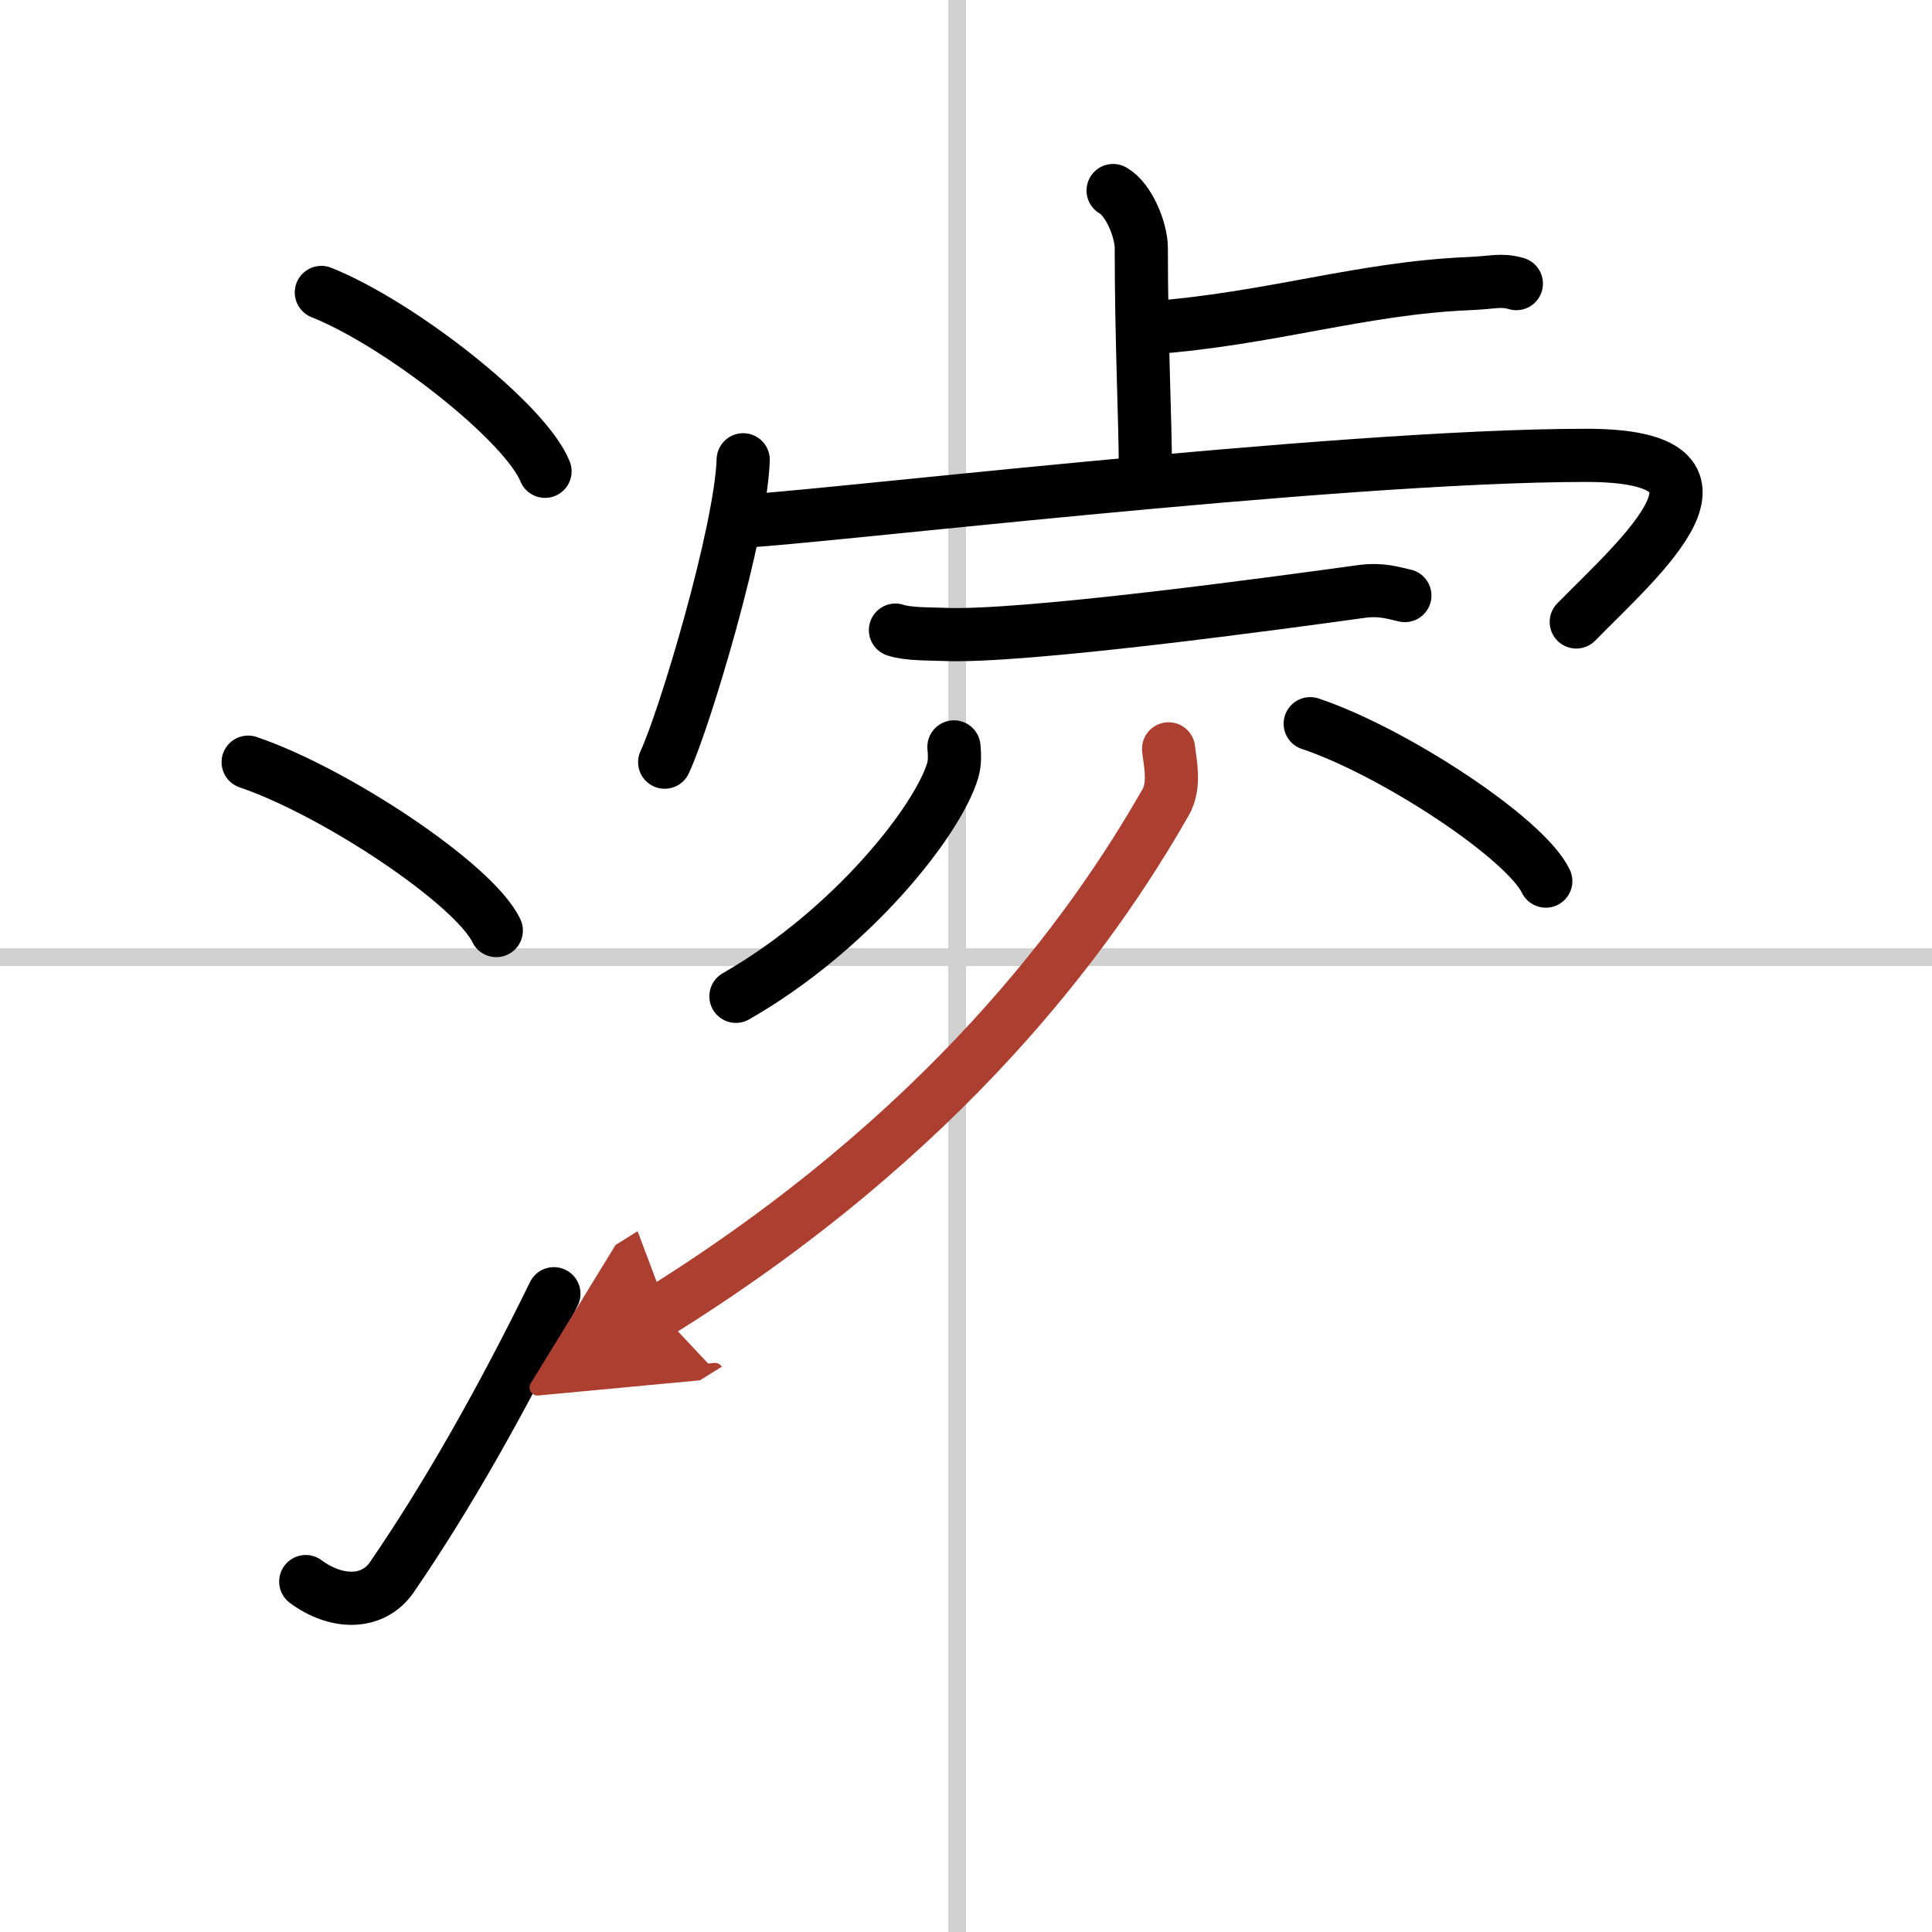 <svg width="400" height="400" viewBox="0 0 109 109" xmlns="http://www.w3.org/2000/svg"><defs><marker id="a" markerWidth="4" orient="auto" refX="1" refY="5" viewBox="0 0 10 10"><polyline points="0 0 10 5 0 10 1 5" fill="#ad3f31" stroke="#ad3f31"/></marker></defs><g fill="none" stroke="#000" stroke-linecap="round" stroke-linejoin="round" stroke-width="3"><rect width="100%" height="100%" fill="#fff" stroke="#fff"/><line x1="54" x2="54" y2="109" stroke="#d0d0d0" stroke-width="1"/><line x2="109" y1="54" y2="54" stroke="#d0d0d0" stroke-width="1"/><path d="m18.13 16.5c4.45 1.78 11.5 7.32 12.62 10.09"/><path d="m14 43c4.94 1.68 12.76 6.89 14 9.5"/><path d="m17.25 89.23c1.71 1.27 3.78 1.32 4.86-0.25 3.14-4.57 6.29-10.16 9.14-15.99"/><path d="m62.8 10.75c0.89 0.5 1.59 2.23 1.59 3.25 0 5.25 0.23 9.75 0.23 12.5"/><path d="M64.85,18.5C71.66,18,76.8,16.25,82.89,16c1.42-0.06,1.77-0.25,2.66,0"/><path d="m41.93 25.94c-0.13 4.05-3.3 14.65-4.43 17.06"/><path d="m41.73 29.4c2.85 0 33.43-3.71 47.76-3.71 9.75 0 3.08 5.69-0.56 9.4"/><path d="M50.52,35.55c0.7,0.24,1.98,0.21,2.68,0.24C57.64,36,72.25,34,76.81,33.37c1.15-0.16,1.87,0.11,2.45,0.23"/><path d="m53.82 42.14c0.03 0.33 0.07 0.86-0.07 1.33-0.84 2.81-5.65 8.97-12.23 12.74"/><path d="m73.92 40.83c4.69 1.57 12.12 6.45 13.29 8.88"/><path d="M65.93,42.25c0.08,0.75,0.39,2.03-0.16,3C61.5,52.75,53.25,64,37.2,74" marker-end="url(#a)" stroke="#ad3f31"/></g></svg>
